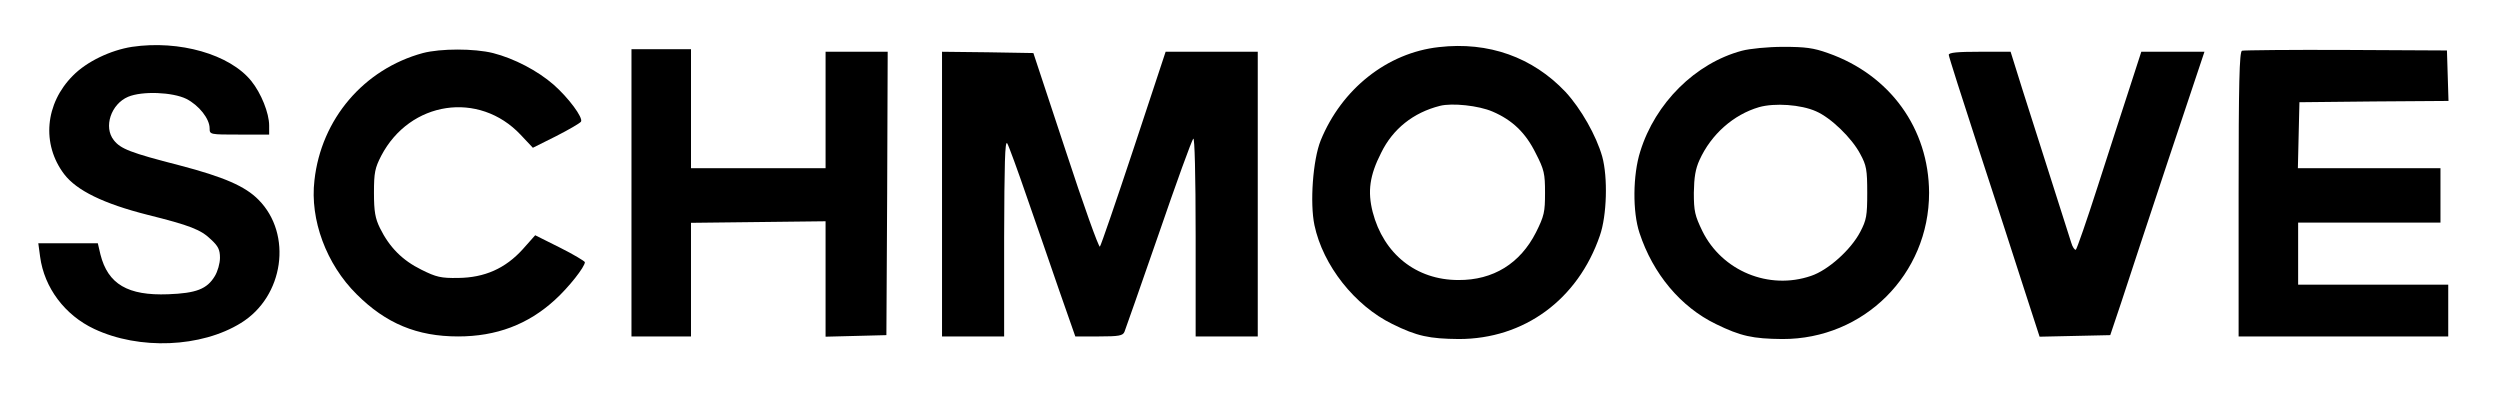 <?xml version="1.0" standalone="no"?>
<!DOCTYPE svg PUBLIC "-//W3C//DTD SVG 20010904//EN"
 "http://www.w3.org/TR/2001/REC-SVG-20010904/DTD/svg10.dtd">
<svg version="1.0" xmlns="http://www.w3.org/2000/svg"
 width="966pt" height="153pt" viewBox="0 0 966 153"
 preserveAspectRatio="xMidYMid meet">

<g transform="translate(0,153) scale(0.1,-0.1)"
fill="#000000" stroke="none">
<path d="M510 1349 c-83 -13 -175 -57 -228 -111 -108 -108 -122 -265 -34 -381
48 -63 152 -114 322 -157 164 -41 206 -57 246 -96 27 -25 34 -39 34 -70 0 -22
-9 -53 -20 -71 -30 -50 -72 -66 -180 -70 -156 -6 -233 39 -262 154 l-10 43
-115 0 -115 0 7 -52 c16 -120 96 -226 209 -279 174 -82 414 -72 567 23 166
102 200 343 68 476 -51 52 -133 88 -305 133 -191 49 -228 64 -254 97 -41 51
-11 140 55 168 55 23 172 18 225 -8 49 -25 90 -77 90 -114 0 -24 1 -24 115
-24 l115 0 0 35 c0 48 -31 125 -69 172 -83 103 -278 159 -461 132z"/>
<path d="M5560 1348 c-200 -22 -376 -162 -457 -361 -30 -75 -42 -241 -24 -327
33 -156 156 -311 301 -382 95 -47 143 -57 257 -58 252 0 460 152 545 400 27
77 31 225 9 305 -23 81 -82 185 -142 250 -127 134 -297 195 -489 173z m207
-249 c77 -33 128 -82 167 -161 33 -64 36 -79 36 -153 0 -74 -3 -89 -35 -153
-61 -120 -165 -185 -300 -184 -163 0 -289 101 -331 263 -20 79 -12 141 33 229
45 92 124 155 227 181 47 12 150 1 203 -22z"/>
<path d="M6731 1334 c-180 -48 -335 -202 -393 -389 -29 -91 -30 -234 -3 -315
52 -158 159 -286 295 -352 96 -47 143 -57 257 -58 315 -1 567 250 567 565 -1
248 -151 456 -391 540 -56 20 -87 24 -173 24 -59 0 -129 -7 -159 -15z m286
-234 c58 -25 139 -104 171 -165 24 -44 27 -61 27 -150 0 -89 -3 -105 -27 -151
-36 -69 -124 -148 -190 -170 -163 -56 -344 19 -420 173 -29 60 -33 77 -33 148
1 60 6 92 22 127 45 99 131 175 230 204 60 17 162 10 220 -16z"/>
<path d="M1634 1325 c-228 -62 -393 -255 -419 -492 -18 -152 46 -324 163 -440
113 -113 234 -163 392 -163 148 0 270 46 374 141 54 49 116 128 116 146 -1 4
-44 30 -96 56 l-96 48 -48 -54 c-67 -74 -147 -110 -250 -111 -66 -1 -84 3
-142 32 -73 36 -123 86 -160 161 -18 37 -23 63 -23 136 0 79 4 96 28 143 111
212 378 252 539 81 l47 -50 90 45 c49 25 92 50 96 56 9 15 -48 92 -106 143
-62 54 -152 101 -234 122 -73 18 -202 18 -271 0z"/>
<path d="M2440 785 l0 -555 115 0 115 0 0 220 0 219 260 3 260 3 0 -223 0
-223 118 3 117 3 3 548 2 547 -120 0 -120 0 0 -225 0 -225 -260 0 -260 0 0
230 0 230 -115 0 -115 0 0 -555z"/>
<path d="M8663 1334 c-10 -5 -13 -125 -13 -555 l0 -549 405 0 405 0 0 100 0
100 -290 0 -290 0 0 120 0 120 275 0 275 0 0 105 0 105 -275 0 -276 0 3 128 3
127 288 3 288 2 -3 98 -3 97 -390 2 c-214 1 -396 -1 -402 -3z"/>
<path d="M3640 780 l0 -550 120 0 120 0 0 383 c1 282 3 377 12 363 6 -10 40
-103 75 -205 36 -102 92 -266 126 -364 l62 -177 91 0 c78 0 93 3 99 18 4 9 63
179 132 377 68 198 128 364 134 369 5 6 9 -136 9 -377 l0 -387 120 0 120 0 0
550 0 550 -178 0 -178 0 -123 -372 c-68 -205 -127 -377 -131 -381 -4 -5 -64
162 -132 370 l-125 378 -176 3 -177 2 0 -550z"/>
<path d="M7530 1318 c0 -6 52 -169 115 -362 63 -193 142 -435 175 -539 l61
-188 137 3 136 3 42 125 c22 69 104 315 181 548 l141 422 -122 0 -122 0 -46
-142 c-26 -79 -81 -250 -123 -380 -42 -131 -80 -240 -84 -243 -4 -2 -13 10
-18 28 -56 175 -150 470 -188 590 l-46 147 -120 0 c-84 0 -119 -3 -119 -12z"/>
</g>
</svg>
